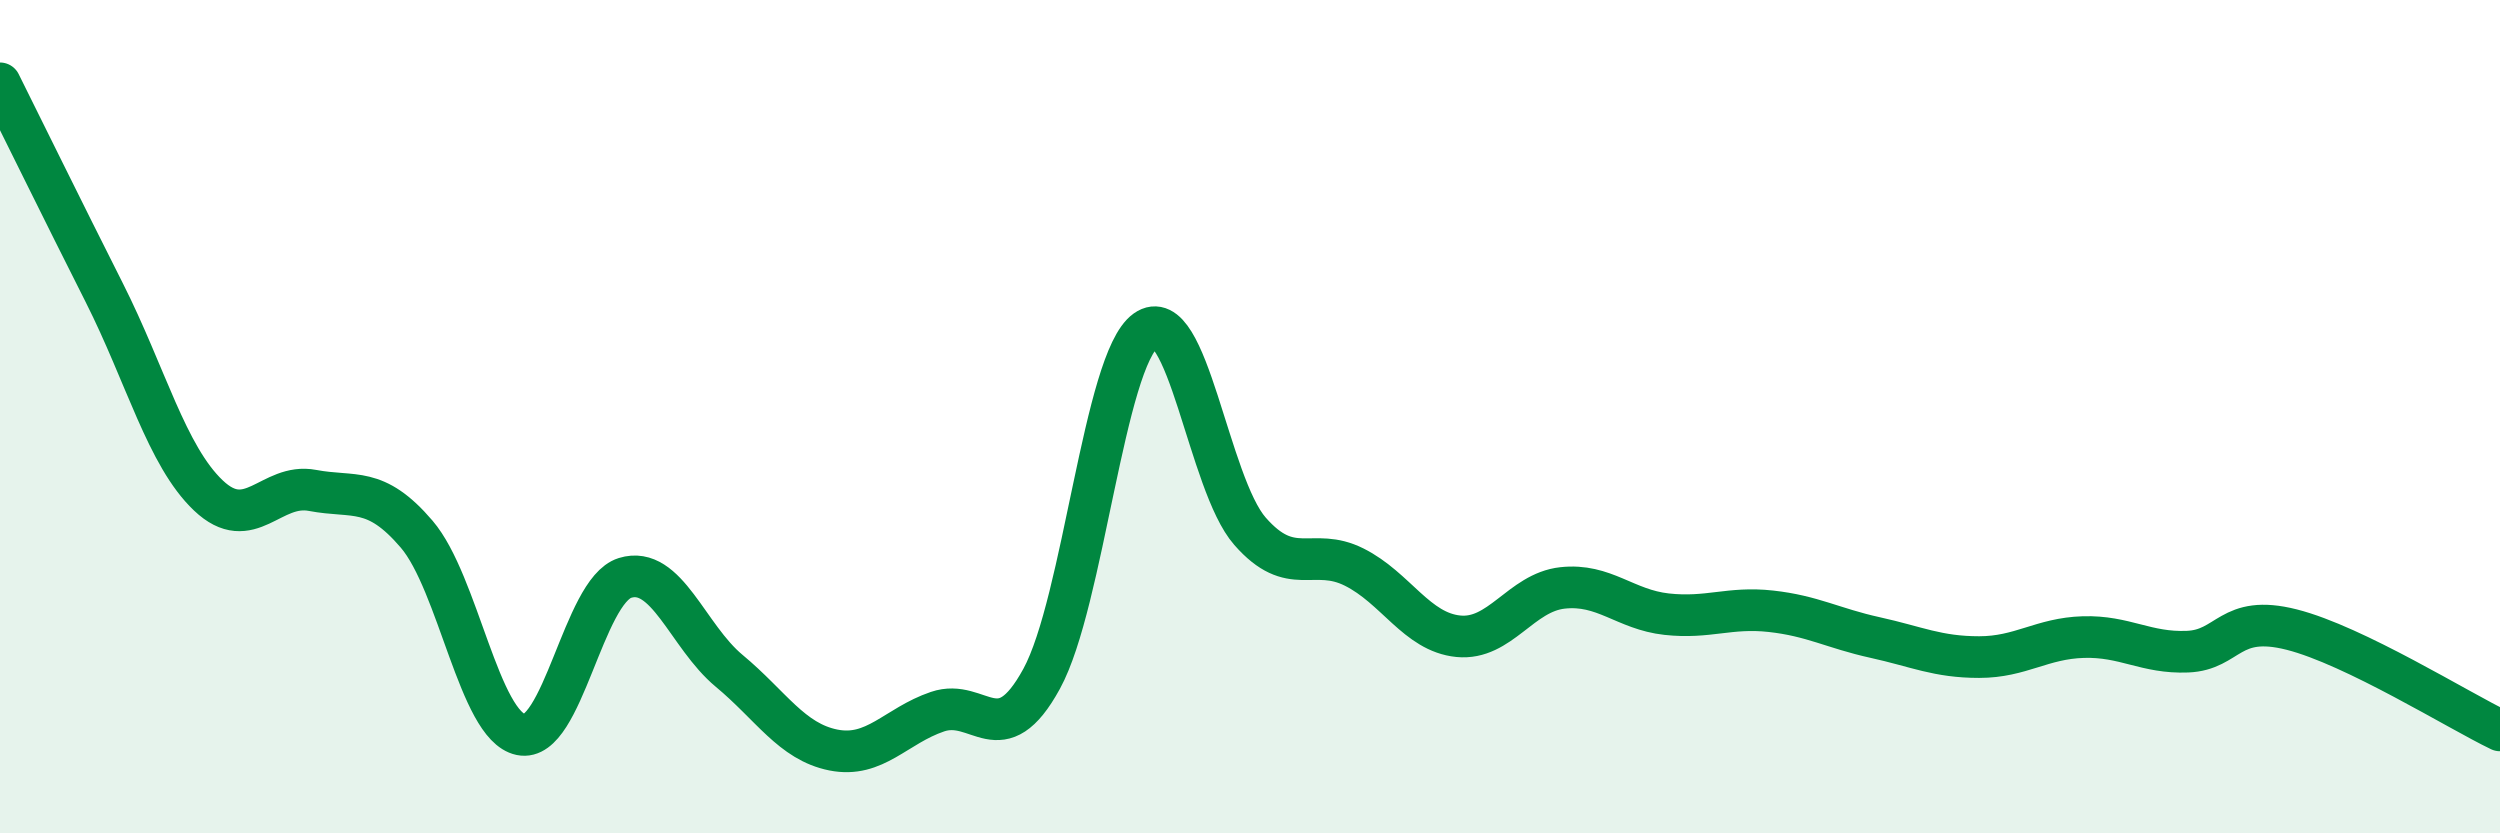 
    <svg width="60" height="20" viewBox="0 0 60 20" xmlns="http://www.w3.org/2000/svg">
      <path
        d="M 0,2 C 0.5,3 1.5,5.04 2.5,7.02 C 3.5,9 4,10.94 5,11.89 C 6,12.84 6.5,11.58 7.5,11.77 C 8.5,11.96 9,11.65 10,12.82 C 11,13.99 11.5,17.42 12.5,17.63 C 13.5,17.84 14,14.18 15,13.87 C 16,13.56 16.5,15.27 17.5,16.1 C 18.5,16.93 19,17.8 20,18 C 21,18.2 21.5,17.42 22.5,17.08 C 23.5,16.74 24,18.12 25,16.29 C 26,14.46 26.5,8.64 27.5,7.93 C 28.5,7.22 29,11.61 30,12.75 C 31,13.89 31.5,13.11 32.5,13.61 C 33.5,14.11 34,15.17 35,15.27 C 36,15.37 36.5,14.22 37.5,14.11 C 38.5,14 39,14.63 40,14.74 C 41,14.85 41.5,14.56 42.5,14.67 C 43.5,14.78 44,15.08 45,15.3 C 46,15.52 46.5,15.77 47.5,15.77 C 48.5,15.77 49,15.32 50,15.29 C 51,15.26 51.5,15.68 52.5,15.64 C 53.5,15.6 53.5,14.73 55,15.11 C 56.5,15.49 59,17.05 60,17.53L60 20L0 20Z"
        fill="#008740"
        opacity="0.1"
        stroke-linecap="round"
        stroke-linejoin="round"
      />
      <path
        d="M 0,2 C 0.5,3 1.5,5.04 2.5,7.02 C 3.5,9 4,10.94 5,11.89 C 6,12.84 6.5,11.58 7.5,11.77 C 8.5,11.96 9,11.65 10,12.82 C 11,13.99 11.5,17.42 12.5,17.63 C 13.5,17.84 14,14.18 15,13.87 C 16,13.56 16.5,15.27 17.5,16.1 C 18.5,16.93 19,17.8 20,18 C 21,18.2 21.5,17.42 22.5,17.08 C 23.5,16.74 24,18.12 25,16.29 C 26,14.46 26.5,8.64 27.5,7.93 C 28.5,7.22 29,11.61 30,12.75 C 31,13.89 31.5,13.11 32.5,13.61 C 33.5,14.11 34,15.17 35,15.27 C 36,15.37 36.5,14.22 37.5,14.11 C 38.5,14 39,14.63 40,14.74 C 41,14.85 41.5,14.56 42.5,14.67 C 43.5,14.78 44,15.08 45,15.3 C 46,15.52 46.5,15.77 47.5,15.77 C 48.5,15.77 49,15.32 50,15.29 C 51,15.26 51.5,15.68 52.5,15.64 C 53.5,15.6 53.5,14.73 55,15.11 C 56.5,15.49 59,17.05 60,17.53"
        stroke="#008740"
        stroke-width="1"
        fill="none"
        stroke-linecap="round"
        stroke-linejoin="round"
      />
    </svg>
  
